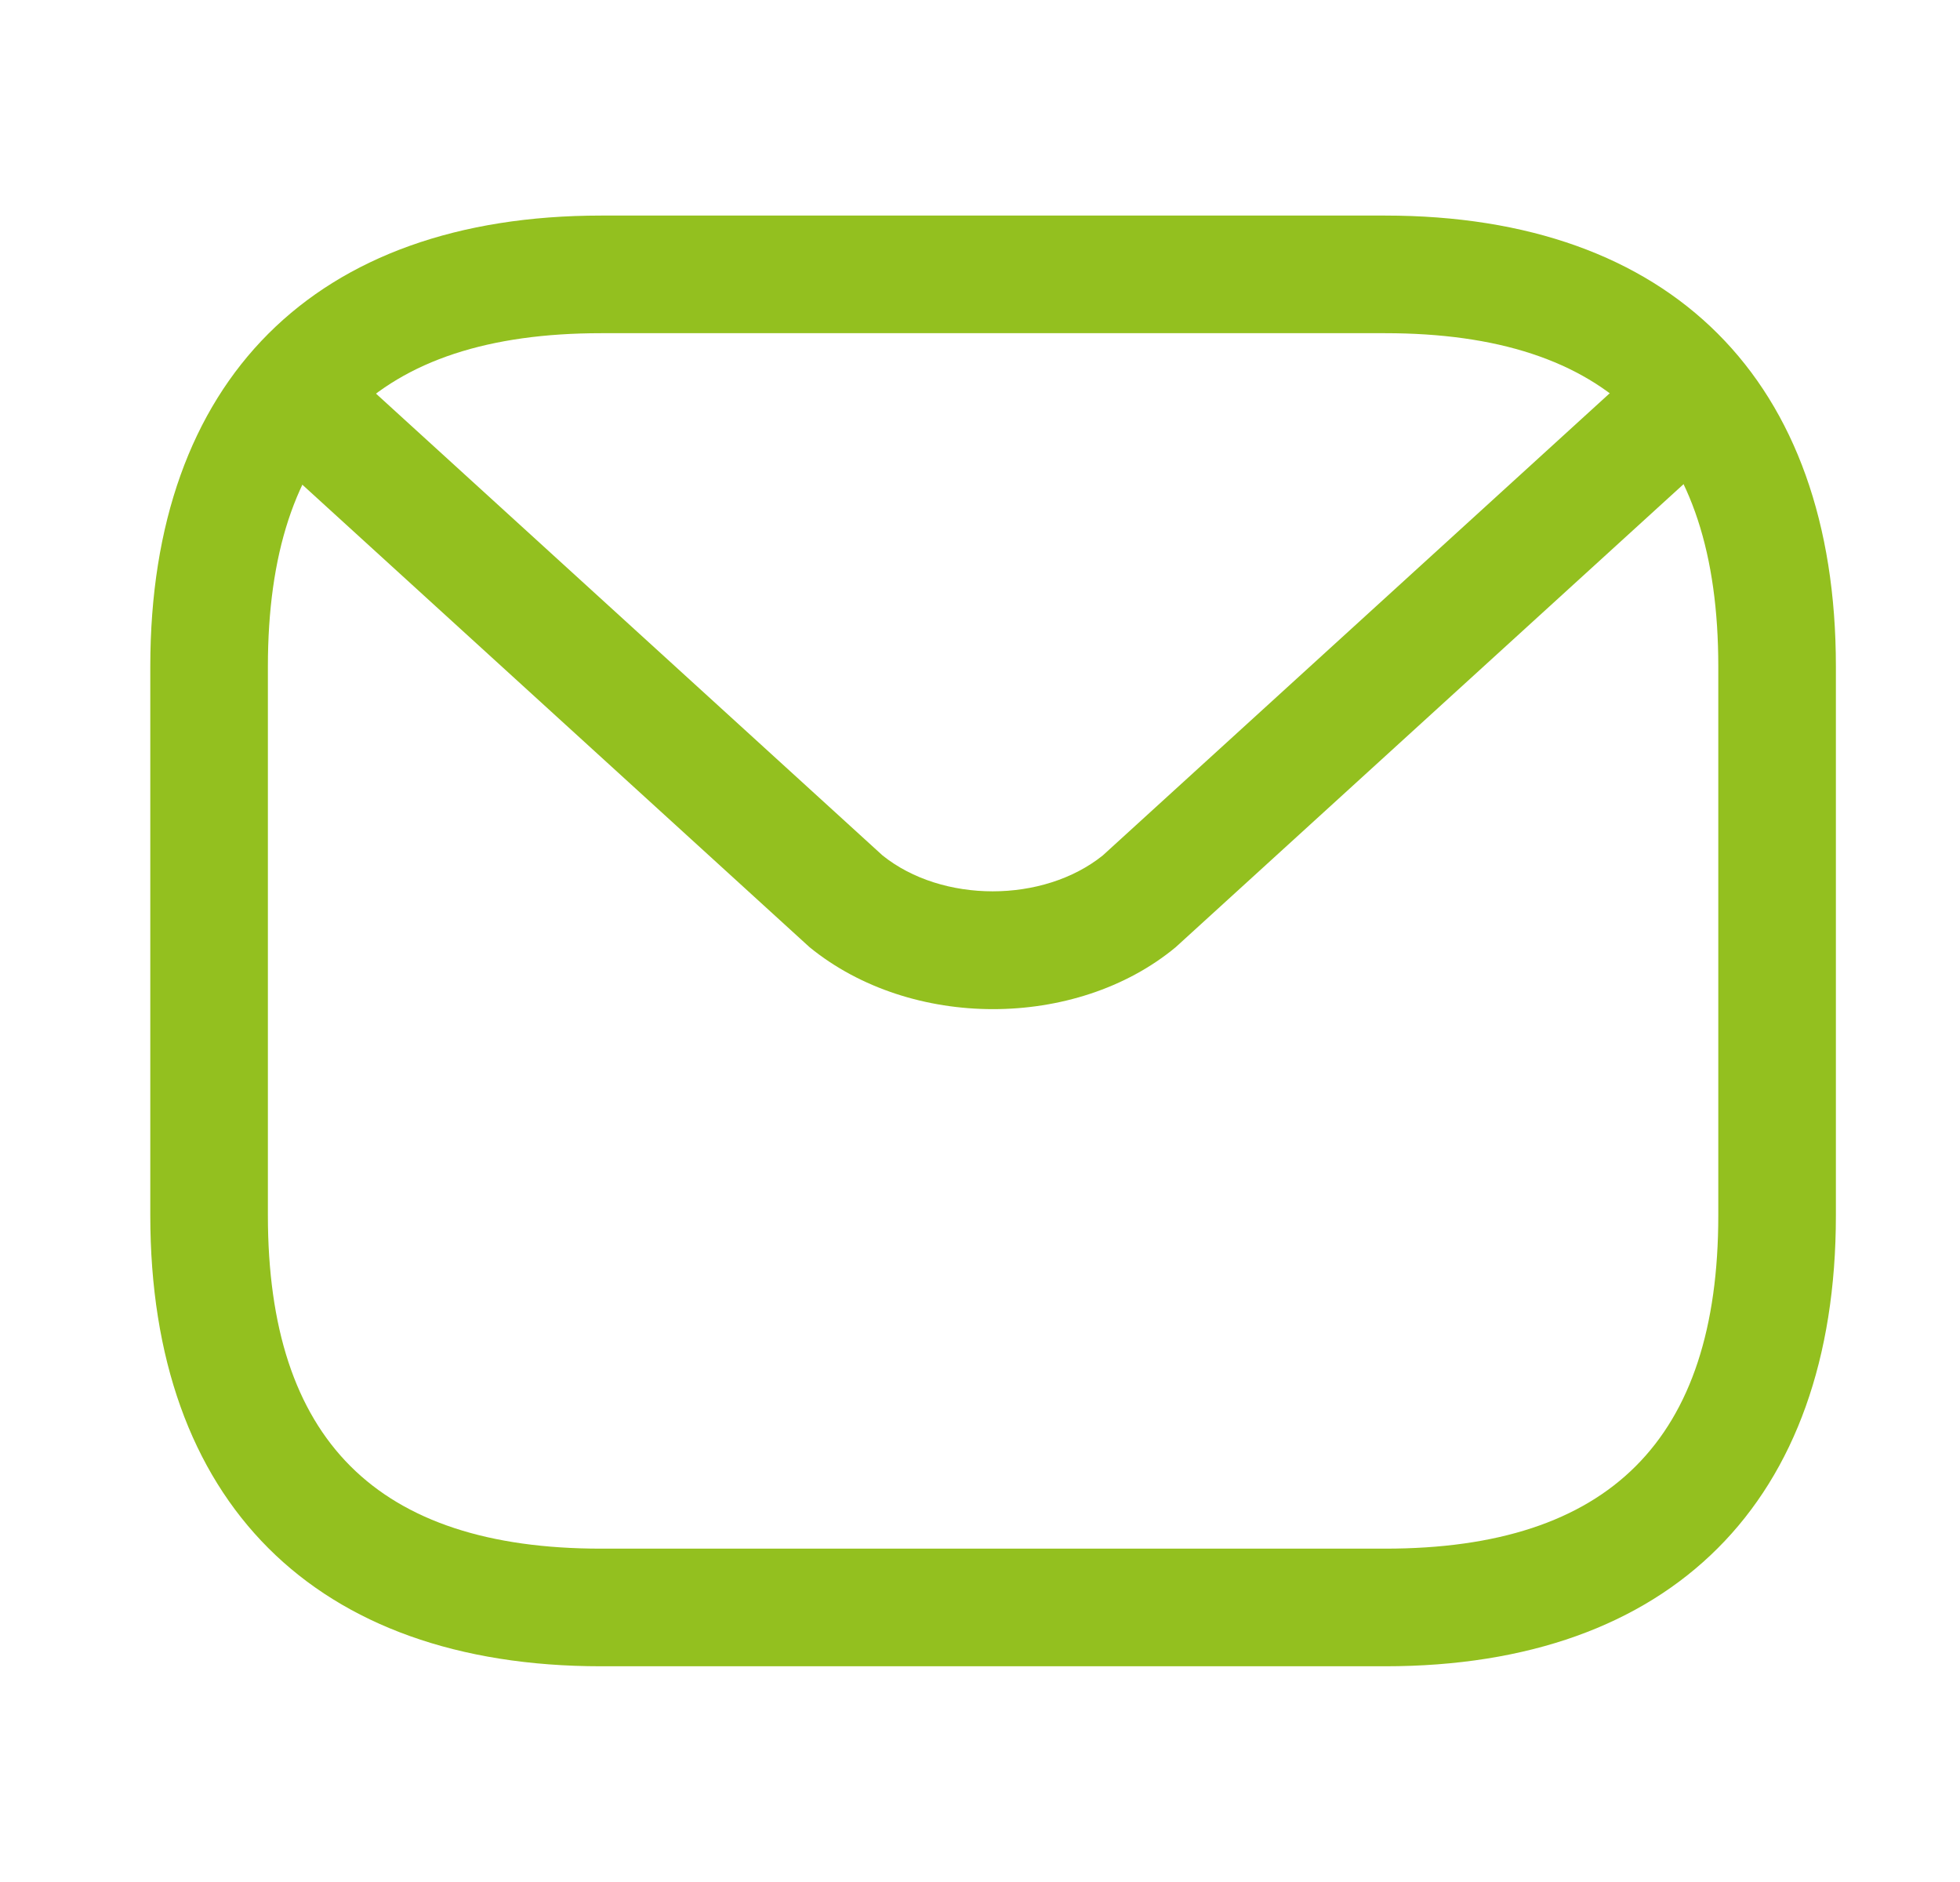 <svg width="25" height="24" viewBox="0 0 25 24" fill="none" xmlns="http://www.w3.org/2000/svg">
<path d="M17.667 21.249H7.667C4.017 21.249 1.917 19.149 1.917 15.499V8.499C1.917 4.849 4.017 2.749 7.667 2.749H17.667C21.317 2.749 23.417 4.849 23.417 8.499V15.499C23.417 19.149 21.317 21.249 17.667 21.249ZM7.667 4.249C4.807 4.249 3.417 5.639 3.417 8.499V15.499C3.417 18.359 4.807 19.749 7.667 19.749H17.667C20.527 19.749 21.917 18.359 21.917 15.499V8.499C21.917 5.639 20.527 4.249 17.667 4.249H7.667Z" fill="#93C01F"/>
<path d="M12.666 12.869C11.826 12.869 10.976 12.609 10.326 12.079L3.196 5.579C2.876 5.319 3.407 5.319 3.667 4.999C3.927 4.679 3.806 4.149 4.126 4.409L11.257 10.909C12.017 11.519 13.306 11.519 14.066 10.909L21.197 4.409C21.517 4.149 21.417 4.669 21.667 4.999C21.927 5.319 22.456 5.329 22.127 5.579L14.996 12.079C14.357 12.609 13.507 12.869 12.666 12.869Z" fill="#93C01F"/>
</svg>
